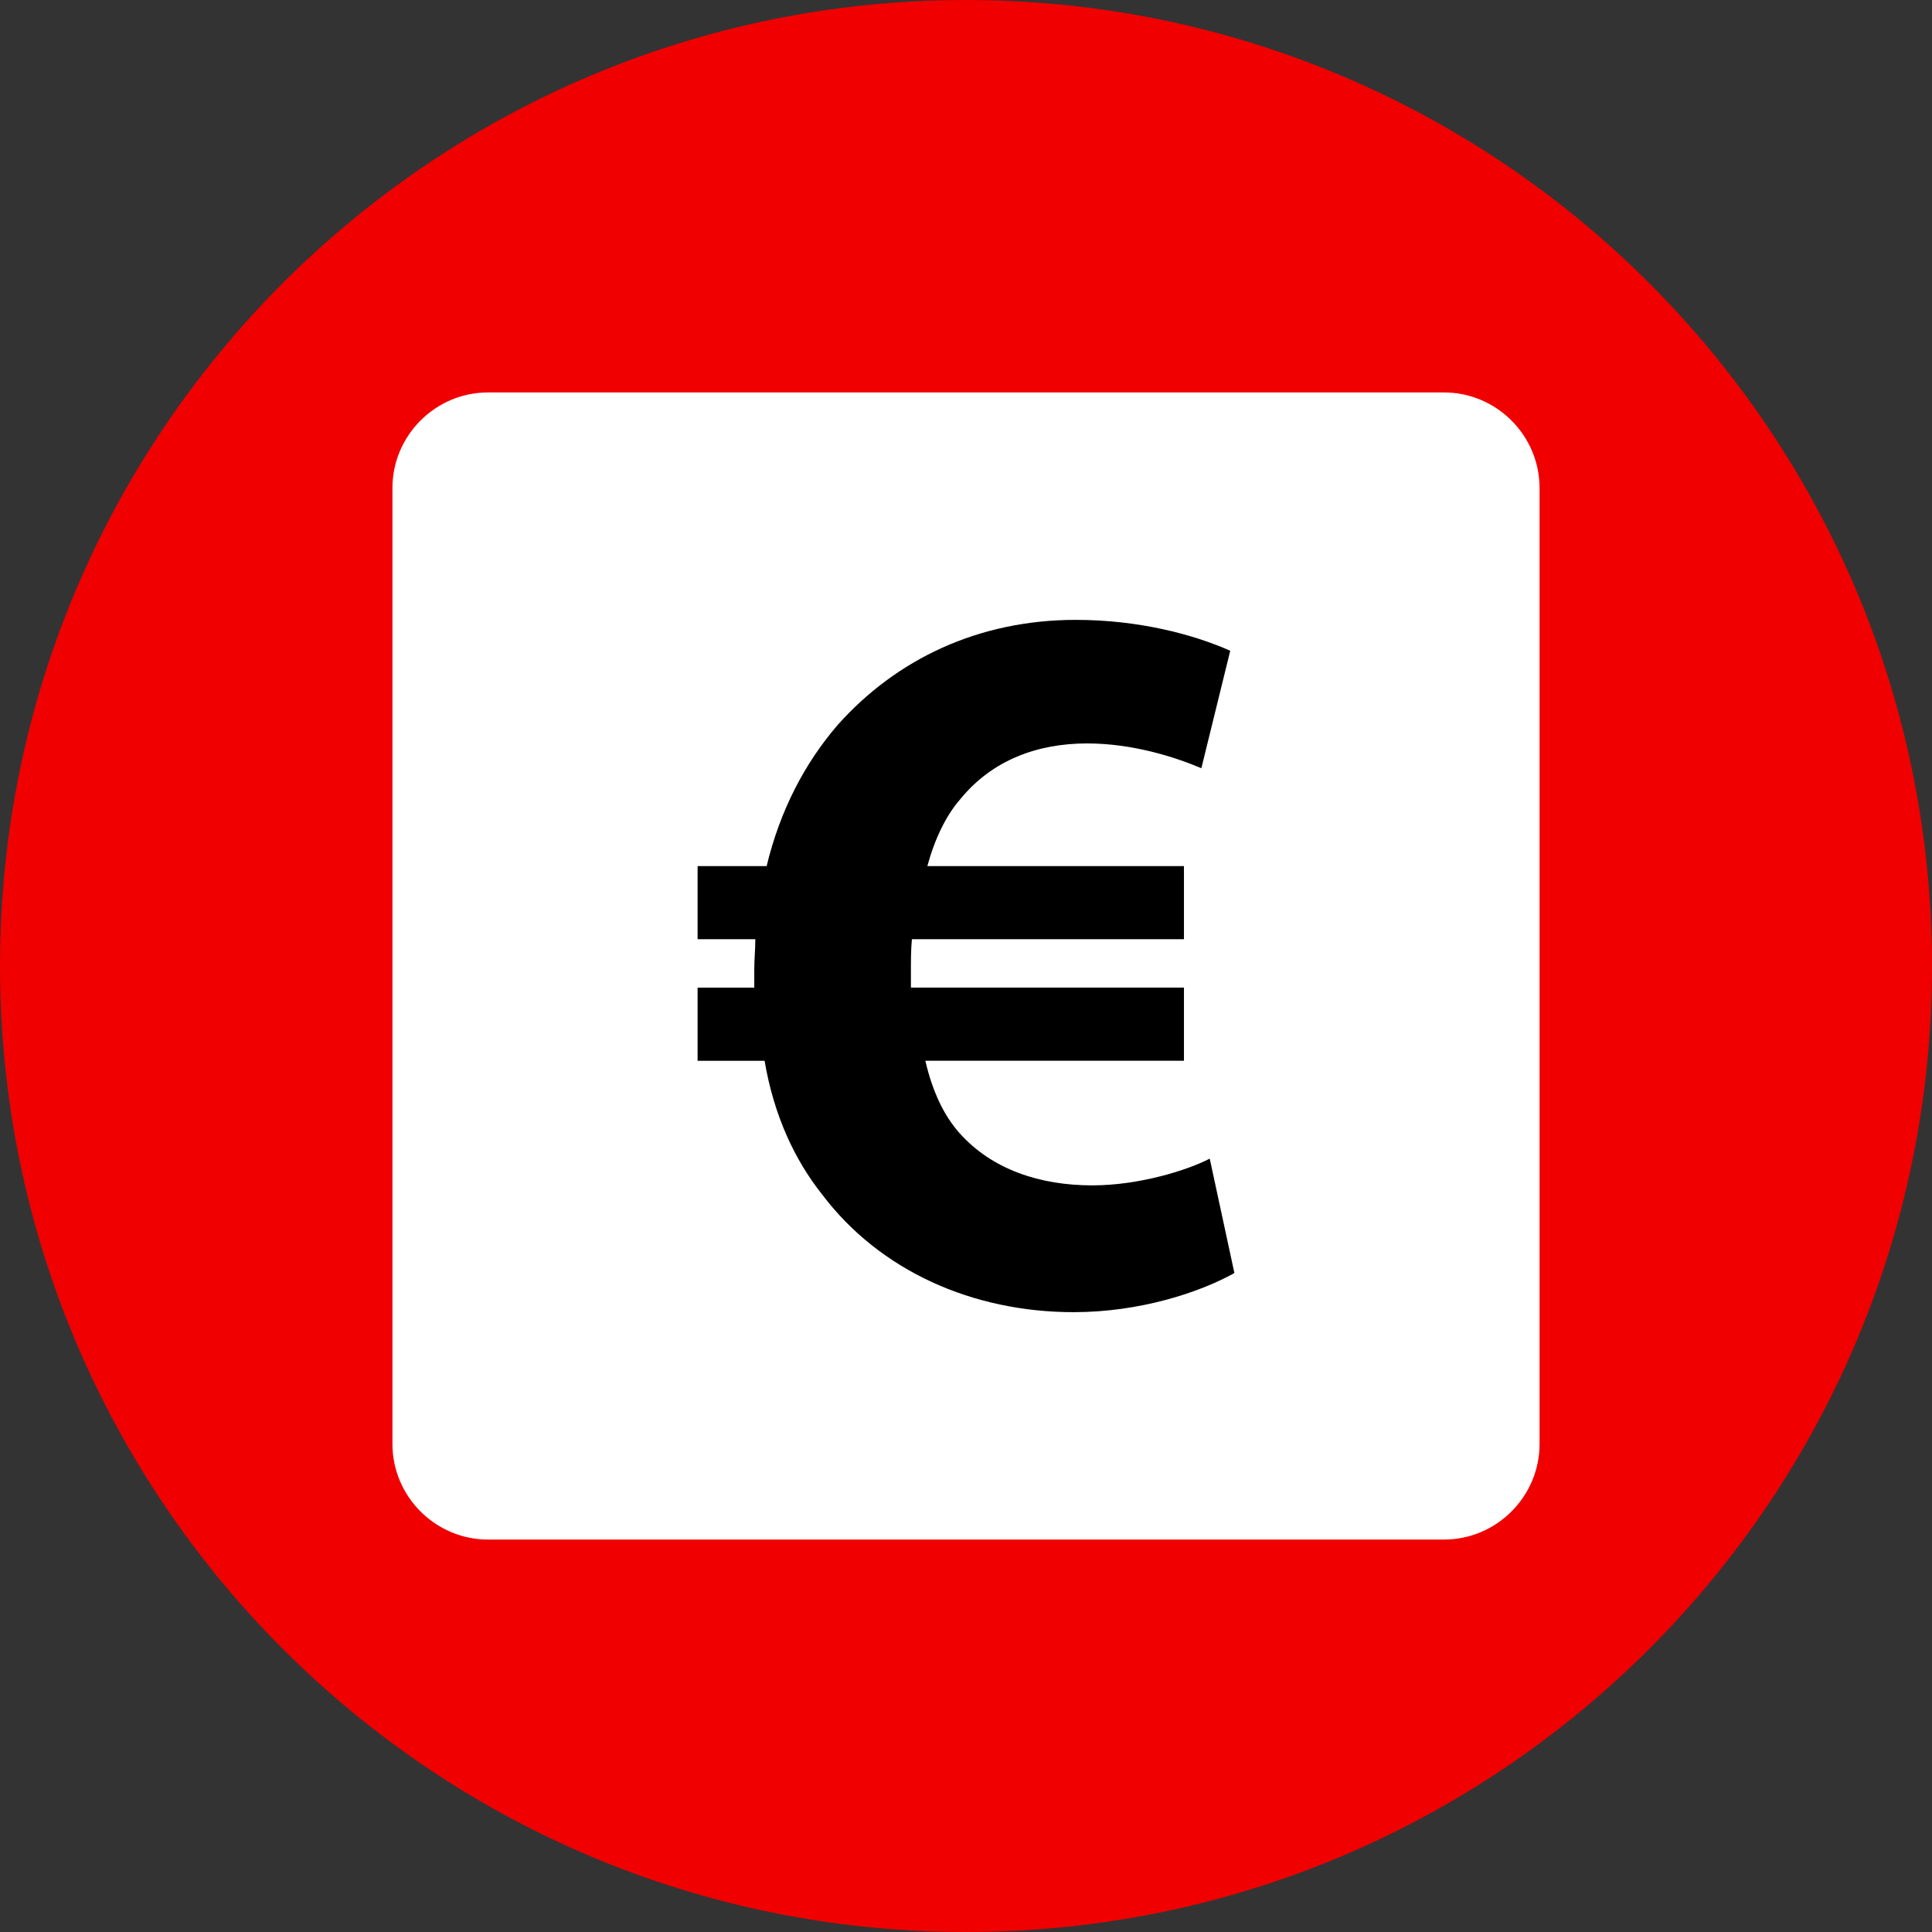 <?xml version="1.0" encoding="iso-8859-1"?>
<!-- Uploaded to: SVG Repo, www.svgrepo.com, Generator: SVG Repo Mixer Tools -->
<svg height="800px" width="800px" version="1.1" id="Layer_1" xmlns="http://www.w3.org/2000/svg" xmlns:xlink="http://www.w3.org/1999/xlink" 
	 viewBox="0 0 512 512" xml:space="preserve">
<rect x="0" y="0" width="512" height="512" fill="#333333" stroke="none"/>
<path style="fill:#F00000;" d="M256,0C114.616,0,0,114.616,0,256s114.616,256,256,256s256-114.616,256-256S397.384,0,256,0z"/>
<path style="fill:#FFFFFF;" d="M382.664,408H129.336C115.4,408,104,396.6,104,382.664V129.336C104,115.4,115.4,104,129.336,104
	h253.328C396.6,104,408,115.4,408,129.336v253.328C408,396.6,396.6,408,382.664,408z"/>
<path d="M327.128,337.368c-9.288,5.184-25.12,10.368-42.592,10.368c-26.76,0-51.32-10.928-66.616-31.128
	c-7.384-9.288-12.832-21.016-15.296-35.488h-17.752v-19.392h15.016c0-1.36,0-3,0-4.64c0-2.72,0.28-5.448,0.28-8.184h-15.296V229.52
	h18.296c3.544-14.752,10.112-27.304,18.832-37.408c15.576-17.472,37.408-27.84,63.072-27.84c16.656,0,31.128,3.824,40.952,8.184
	l-7.648,31.128c-7.088-3-18.28-6.568-30.304-6.568c-13.088,0-25.12,4.384-33.568,14.752c-3.824,4.36-6.824,10.648-8.744,17.752h68
	v19.376h-72.096c-0.264,2.744-0.264,5.744-0.264,8.464c0,1.64,0,2.72,0,4.36h72.36v19.392h-68.536
	c1.904,8.184,4.904,14.472,9.008,19.112c8.728,9.832,21.576,13.912,35.232,13.912c12.552,0,25.384-4.088,31.128-7.088
	L327.128,337.368z"/>
</svg>